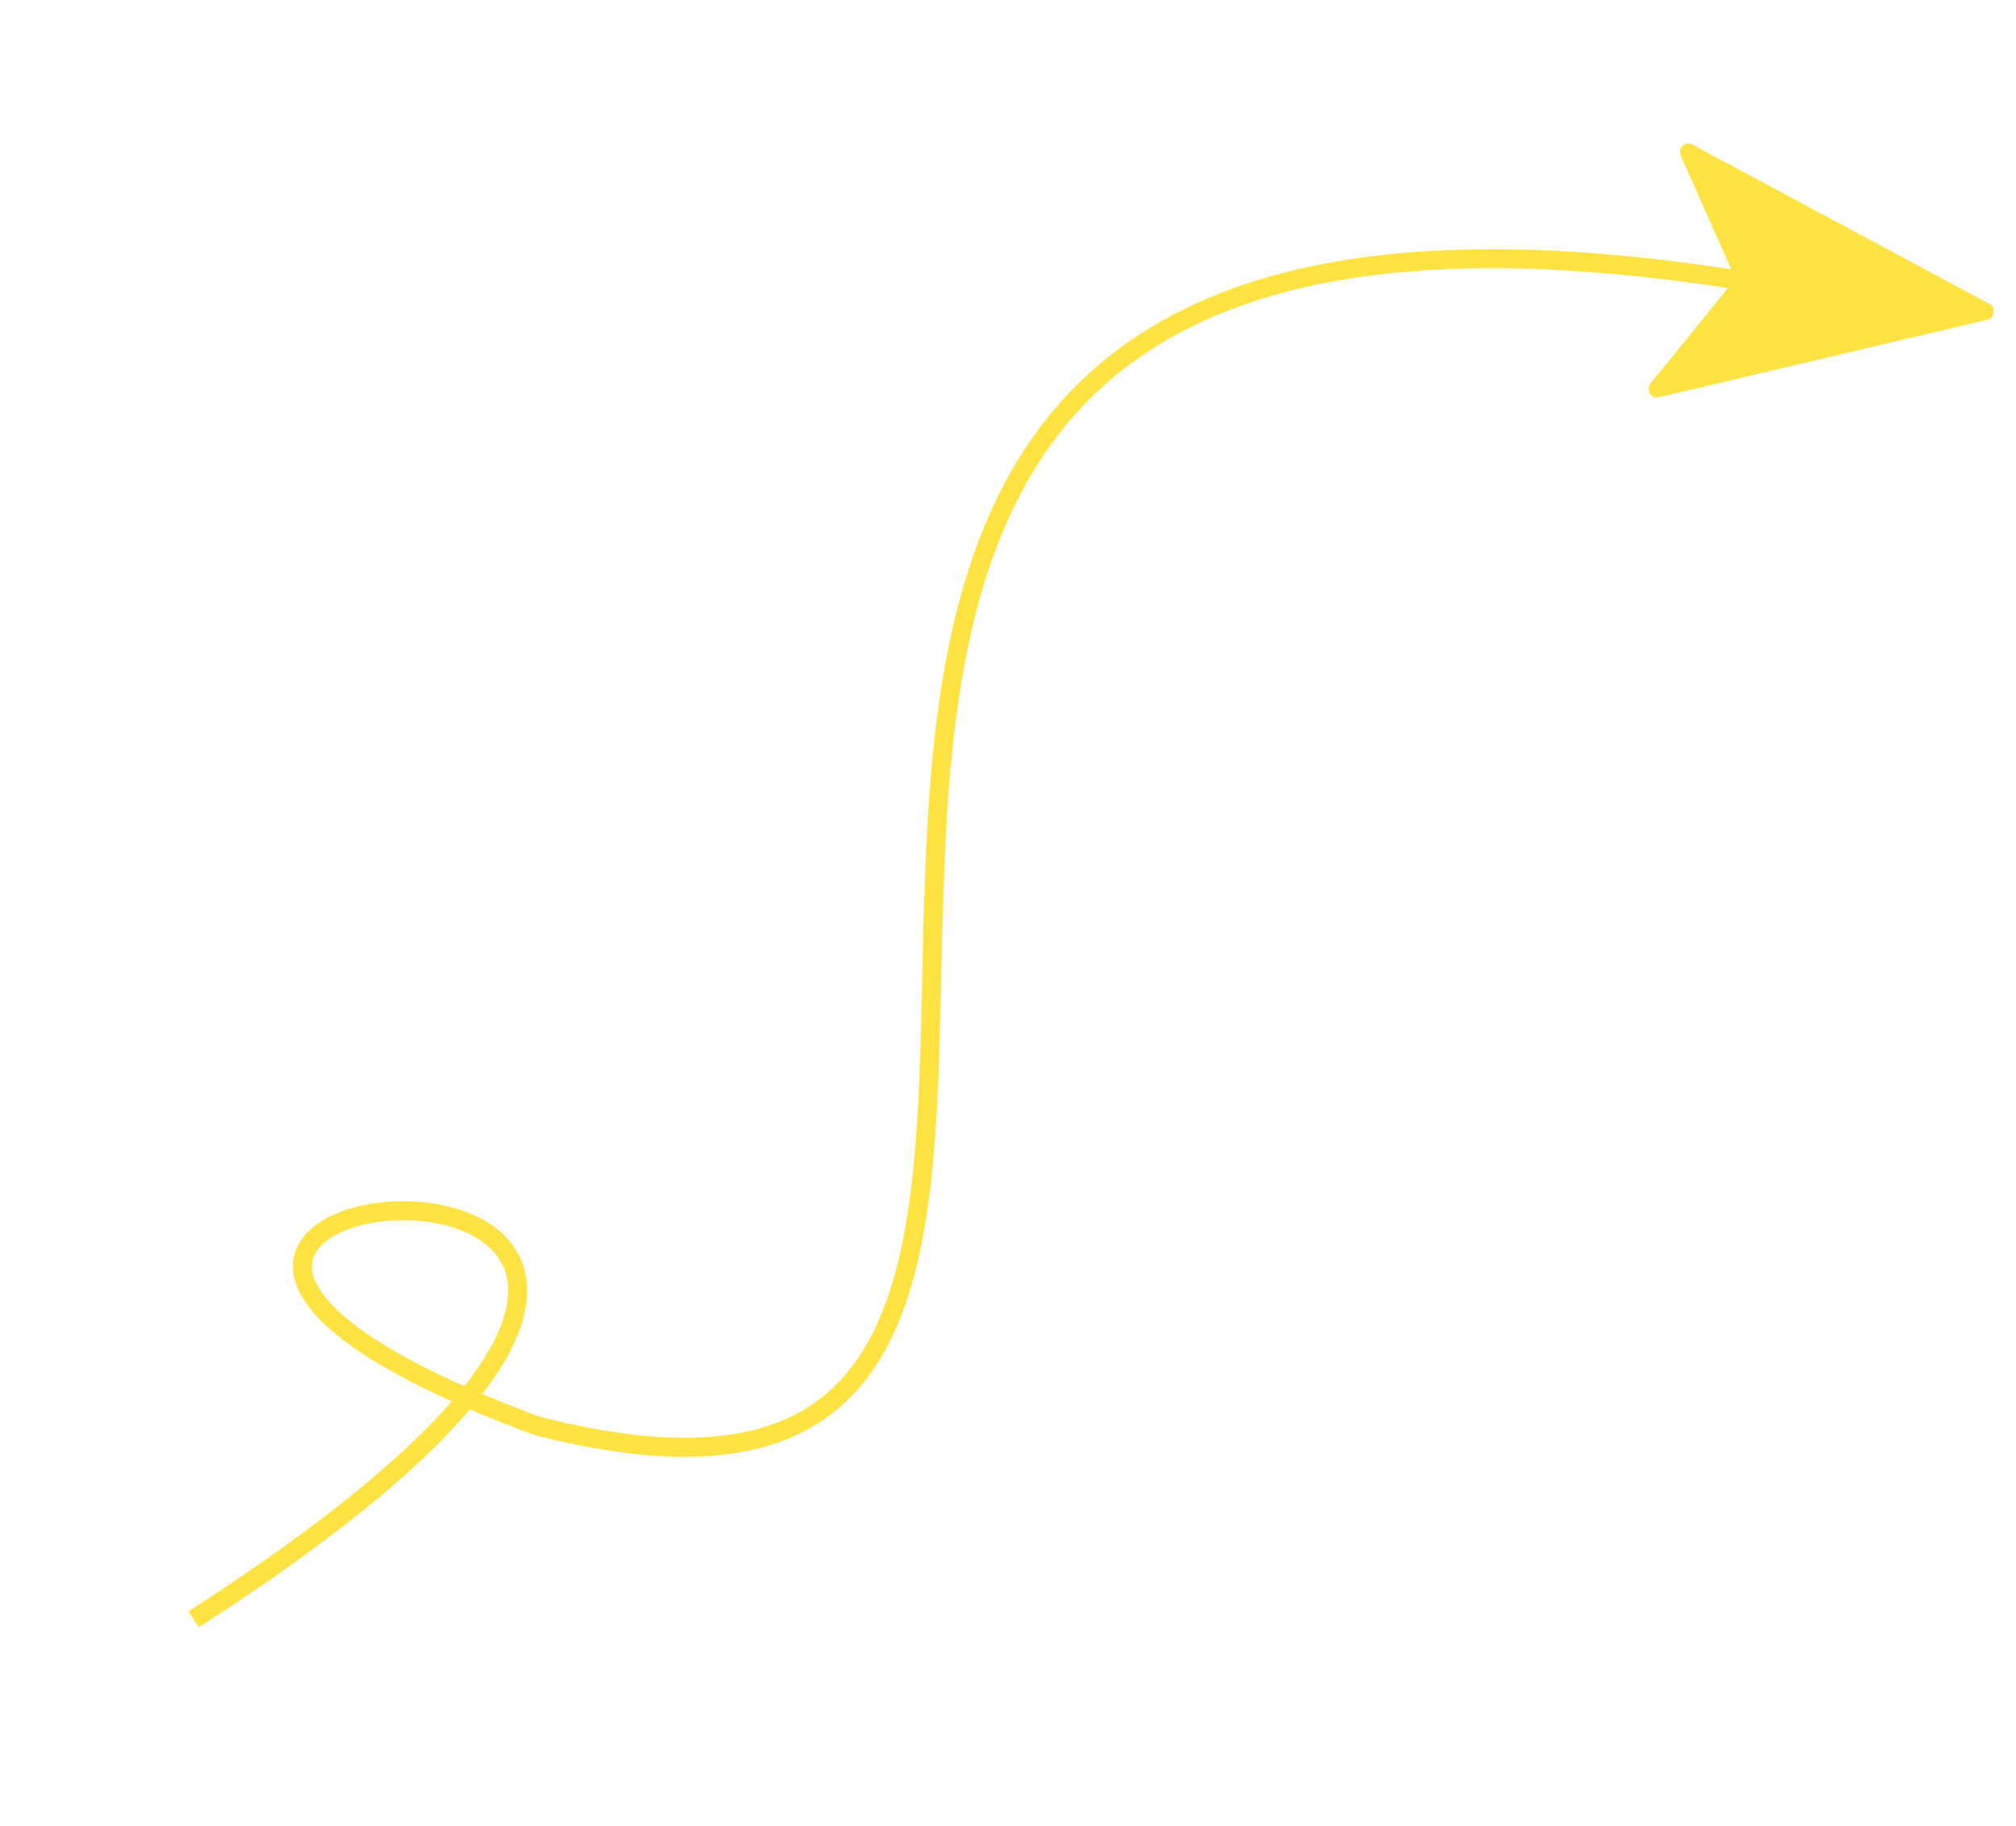 <svg width="106" height="96" viewBox="0 0 106 96" fill="none" xmlns="http://www.w3.org/2000/svg">
<path fill-rule="evenodd" clip-rule="evenodd" d="M104.598 15.974L88.972 7.594C88.603 7.396 88.196 7.793 88.369 8.182L91.253 14.653L86.786 20.163C86.519 20.494 86.809 20.981 87.216 20.885L104.488 16.808C104.692 16.756 104.797 16.635 104.824 16.428C104.851 16.221 104.759 16.059 104.598 15.974ZM102.025 15.609L92.062 14.306L89.697 8.999L102.025 15.609Z" fill="#FFE343"/>
<line y1="-0.5" x2="15.104" y2="-0.5" transform="matrix(0.867 0.497 -0.482 0.877 88.993 8.926)" stroke="#FFE343"/>
<line y1="-0.5" x2="11.977" y2="-0.5" transform="matrix(0.878 0.478 -0.463 0.887 89.591 9.729)" stroke="#FFE343"/>
<line y1="-0.5" x2="11.977" y2="-0.5" transform="matrix(0.878 0.478 -0.463 0.887 89.497 10.44)" stroke="#FFE343"/>
<line y1="-0.5" x2="11.977" y2="-0.5" transform="matrix(0.878 0.478 -0.463 0.887 90.096 11.243)" stroke="#FFE343"/>
<line y1="-0.5" x2="11.977" y2="-0.5" transform="matrix(0.878 0.478 -0.463 0.887 90.002 11.955)" stroke="#FFE343"/>
<line y1="-0.5" x2="6.27" y2="-0.5" transform="matrix(0.874 0.486 -0.471 0.883 90.6 12.757)" stroke="#FFE343"/>
<line y1="-0.5" x2="6.27" y2="-0.5" transform="matrix(0.874 0.486 -0.471 0.883 91.199 13.56)" stroke="#FFE343"/>
<line y1="-0.5" x2="6.27" y2="-0.5" transform="matrix(0.874 0.486 -0.471 0.883 91.105 14.271)" stroke="#FFE343"/>
<path d="M92.165 14.845C16.934 2.471 74.124 86.748 28.21 74.95C-9.587 60.875 56.087 55.632 10.179 85.127" stroke="#FFE343"/>
</svg>
